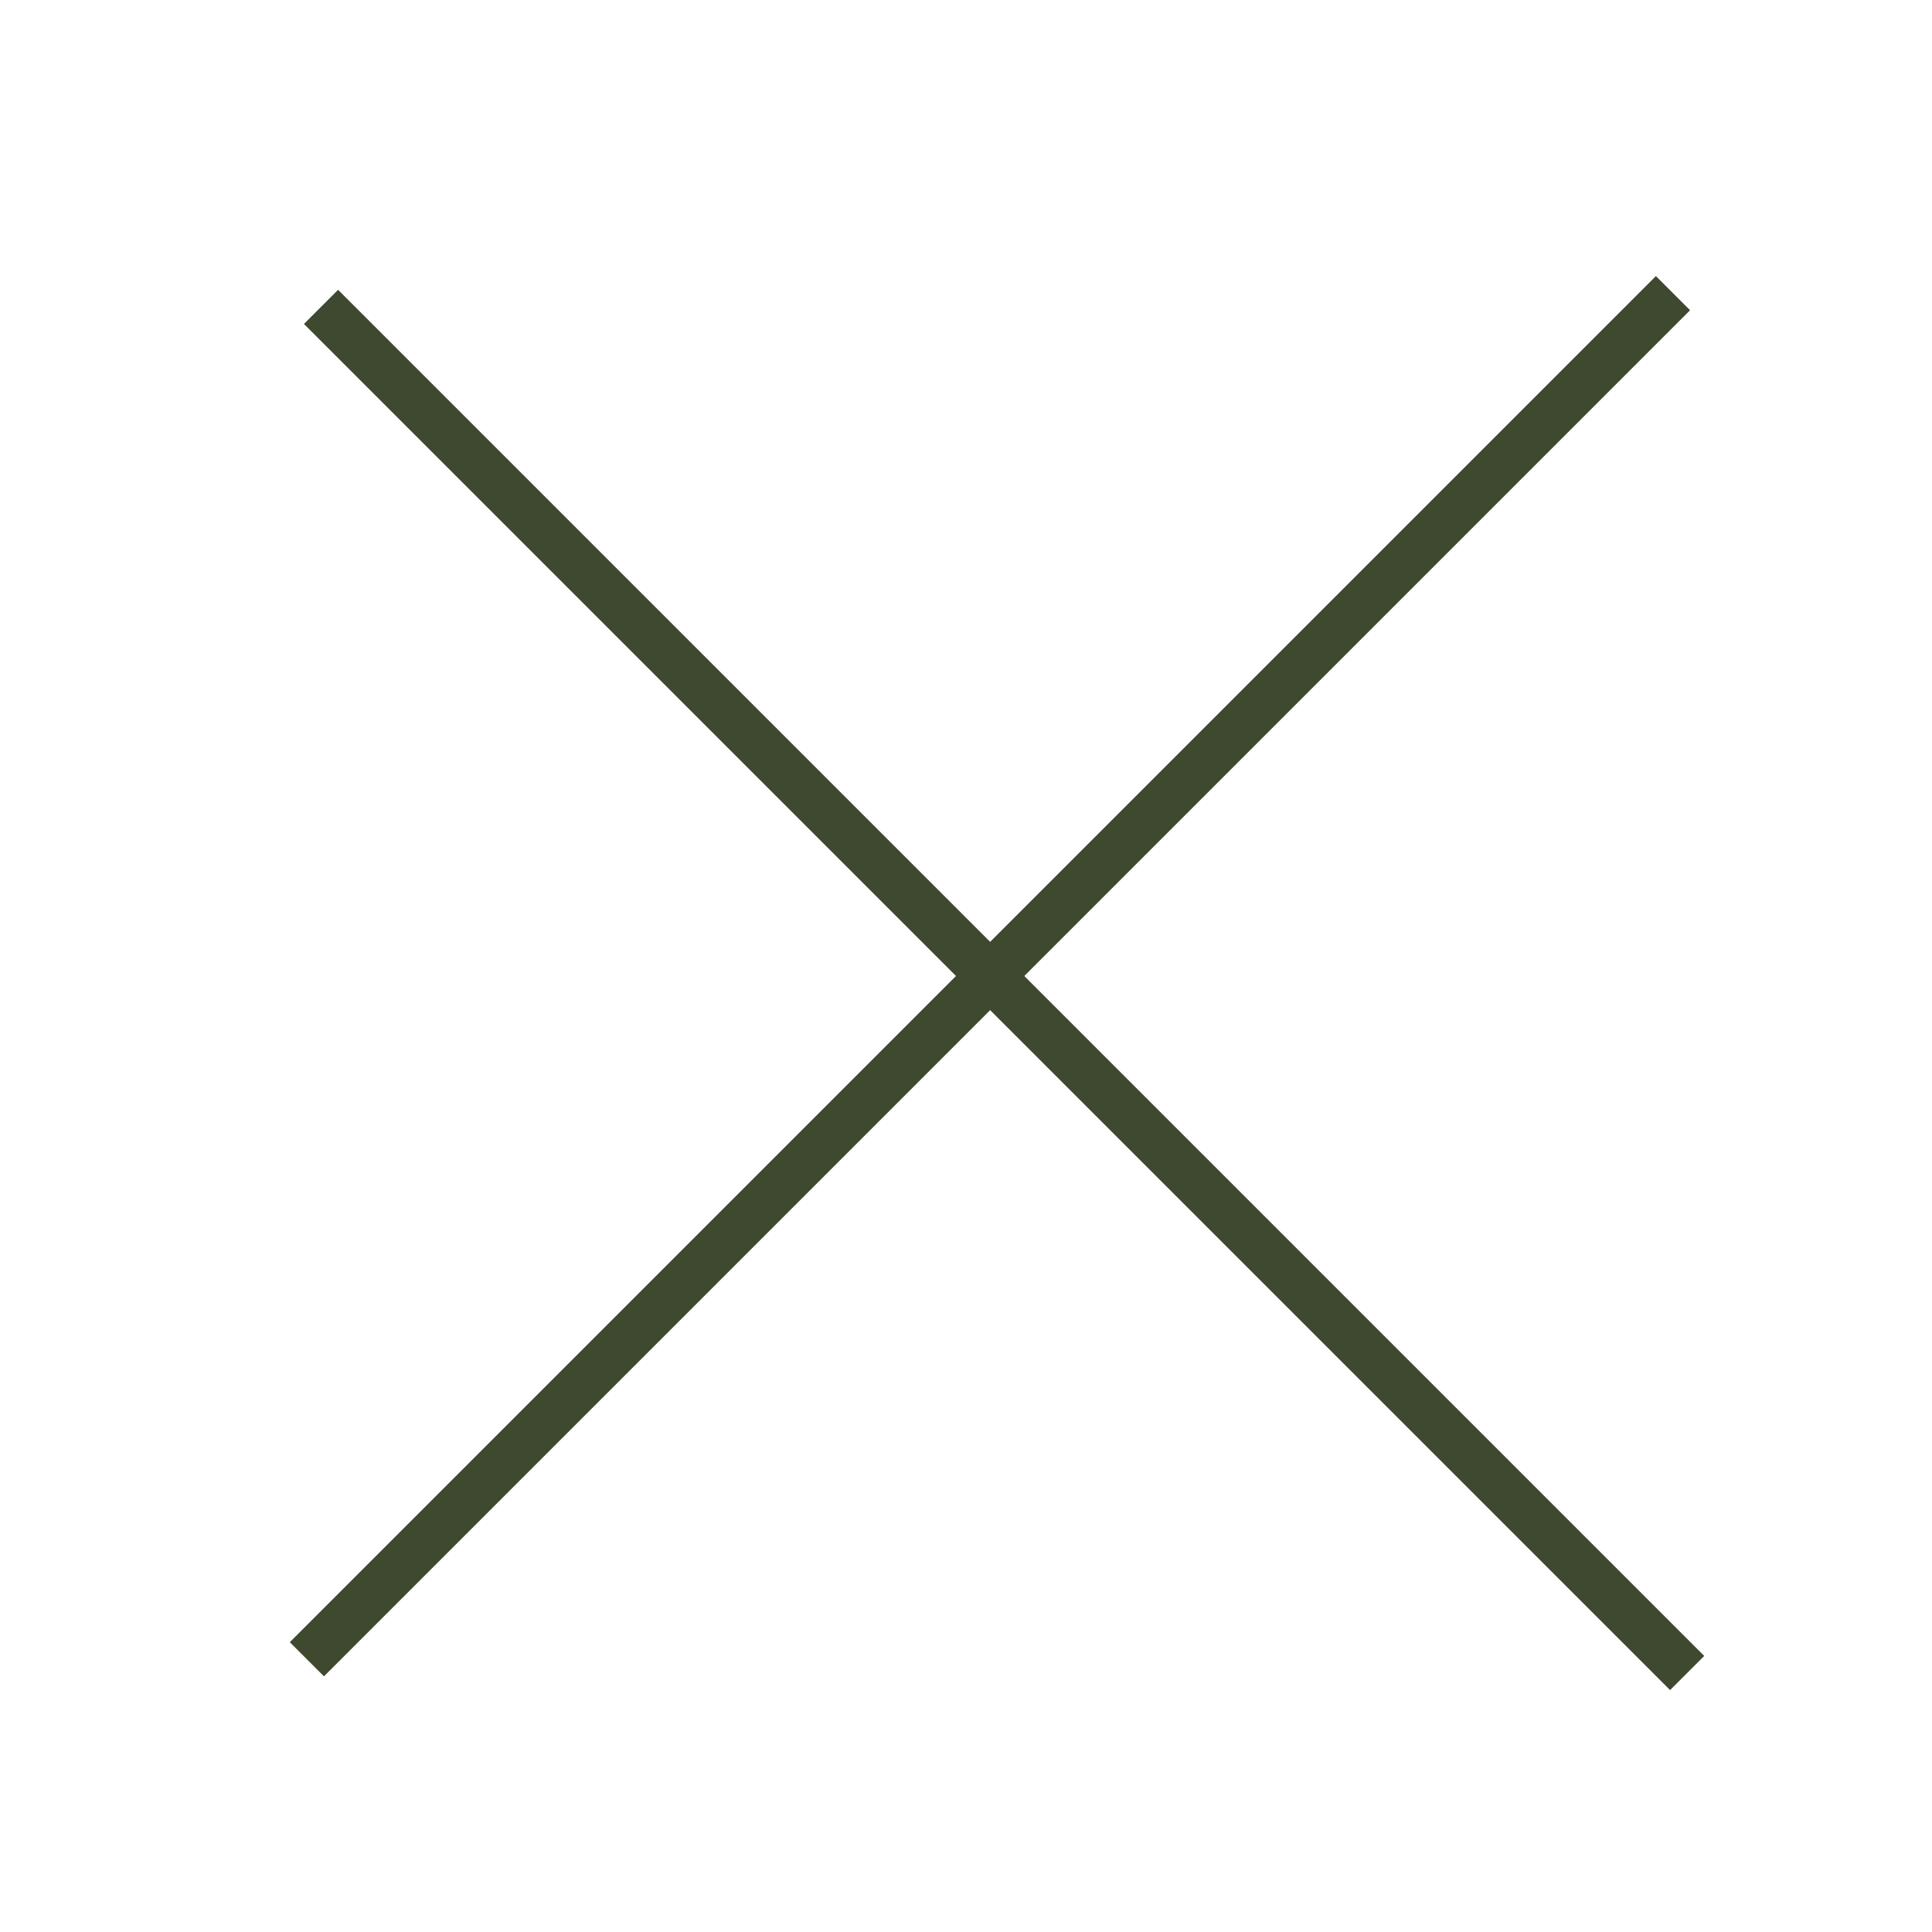 <svg width="40" height="40" viewBox="0 0 40 40" fill="none" xmlns="http://www.w3.org/2000/svg">
<rect x="6" y="34" width="40" height="1" transform="rotate(-45 6 34)" fill="#3F492F"/>
<rect x="7" y="6" width="40" height="1" transform="rotate(45 7 6)" fill="#3F492F"/>
</svg>
